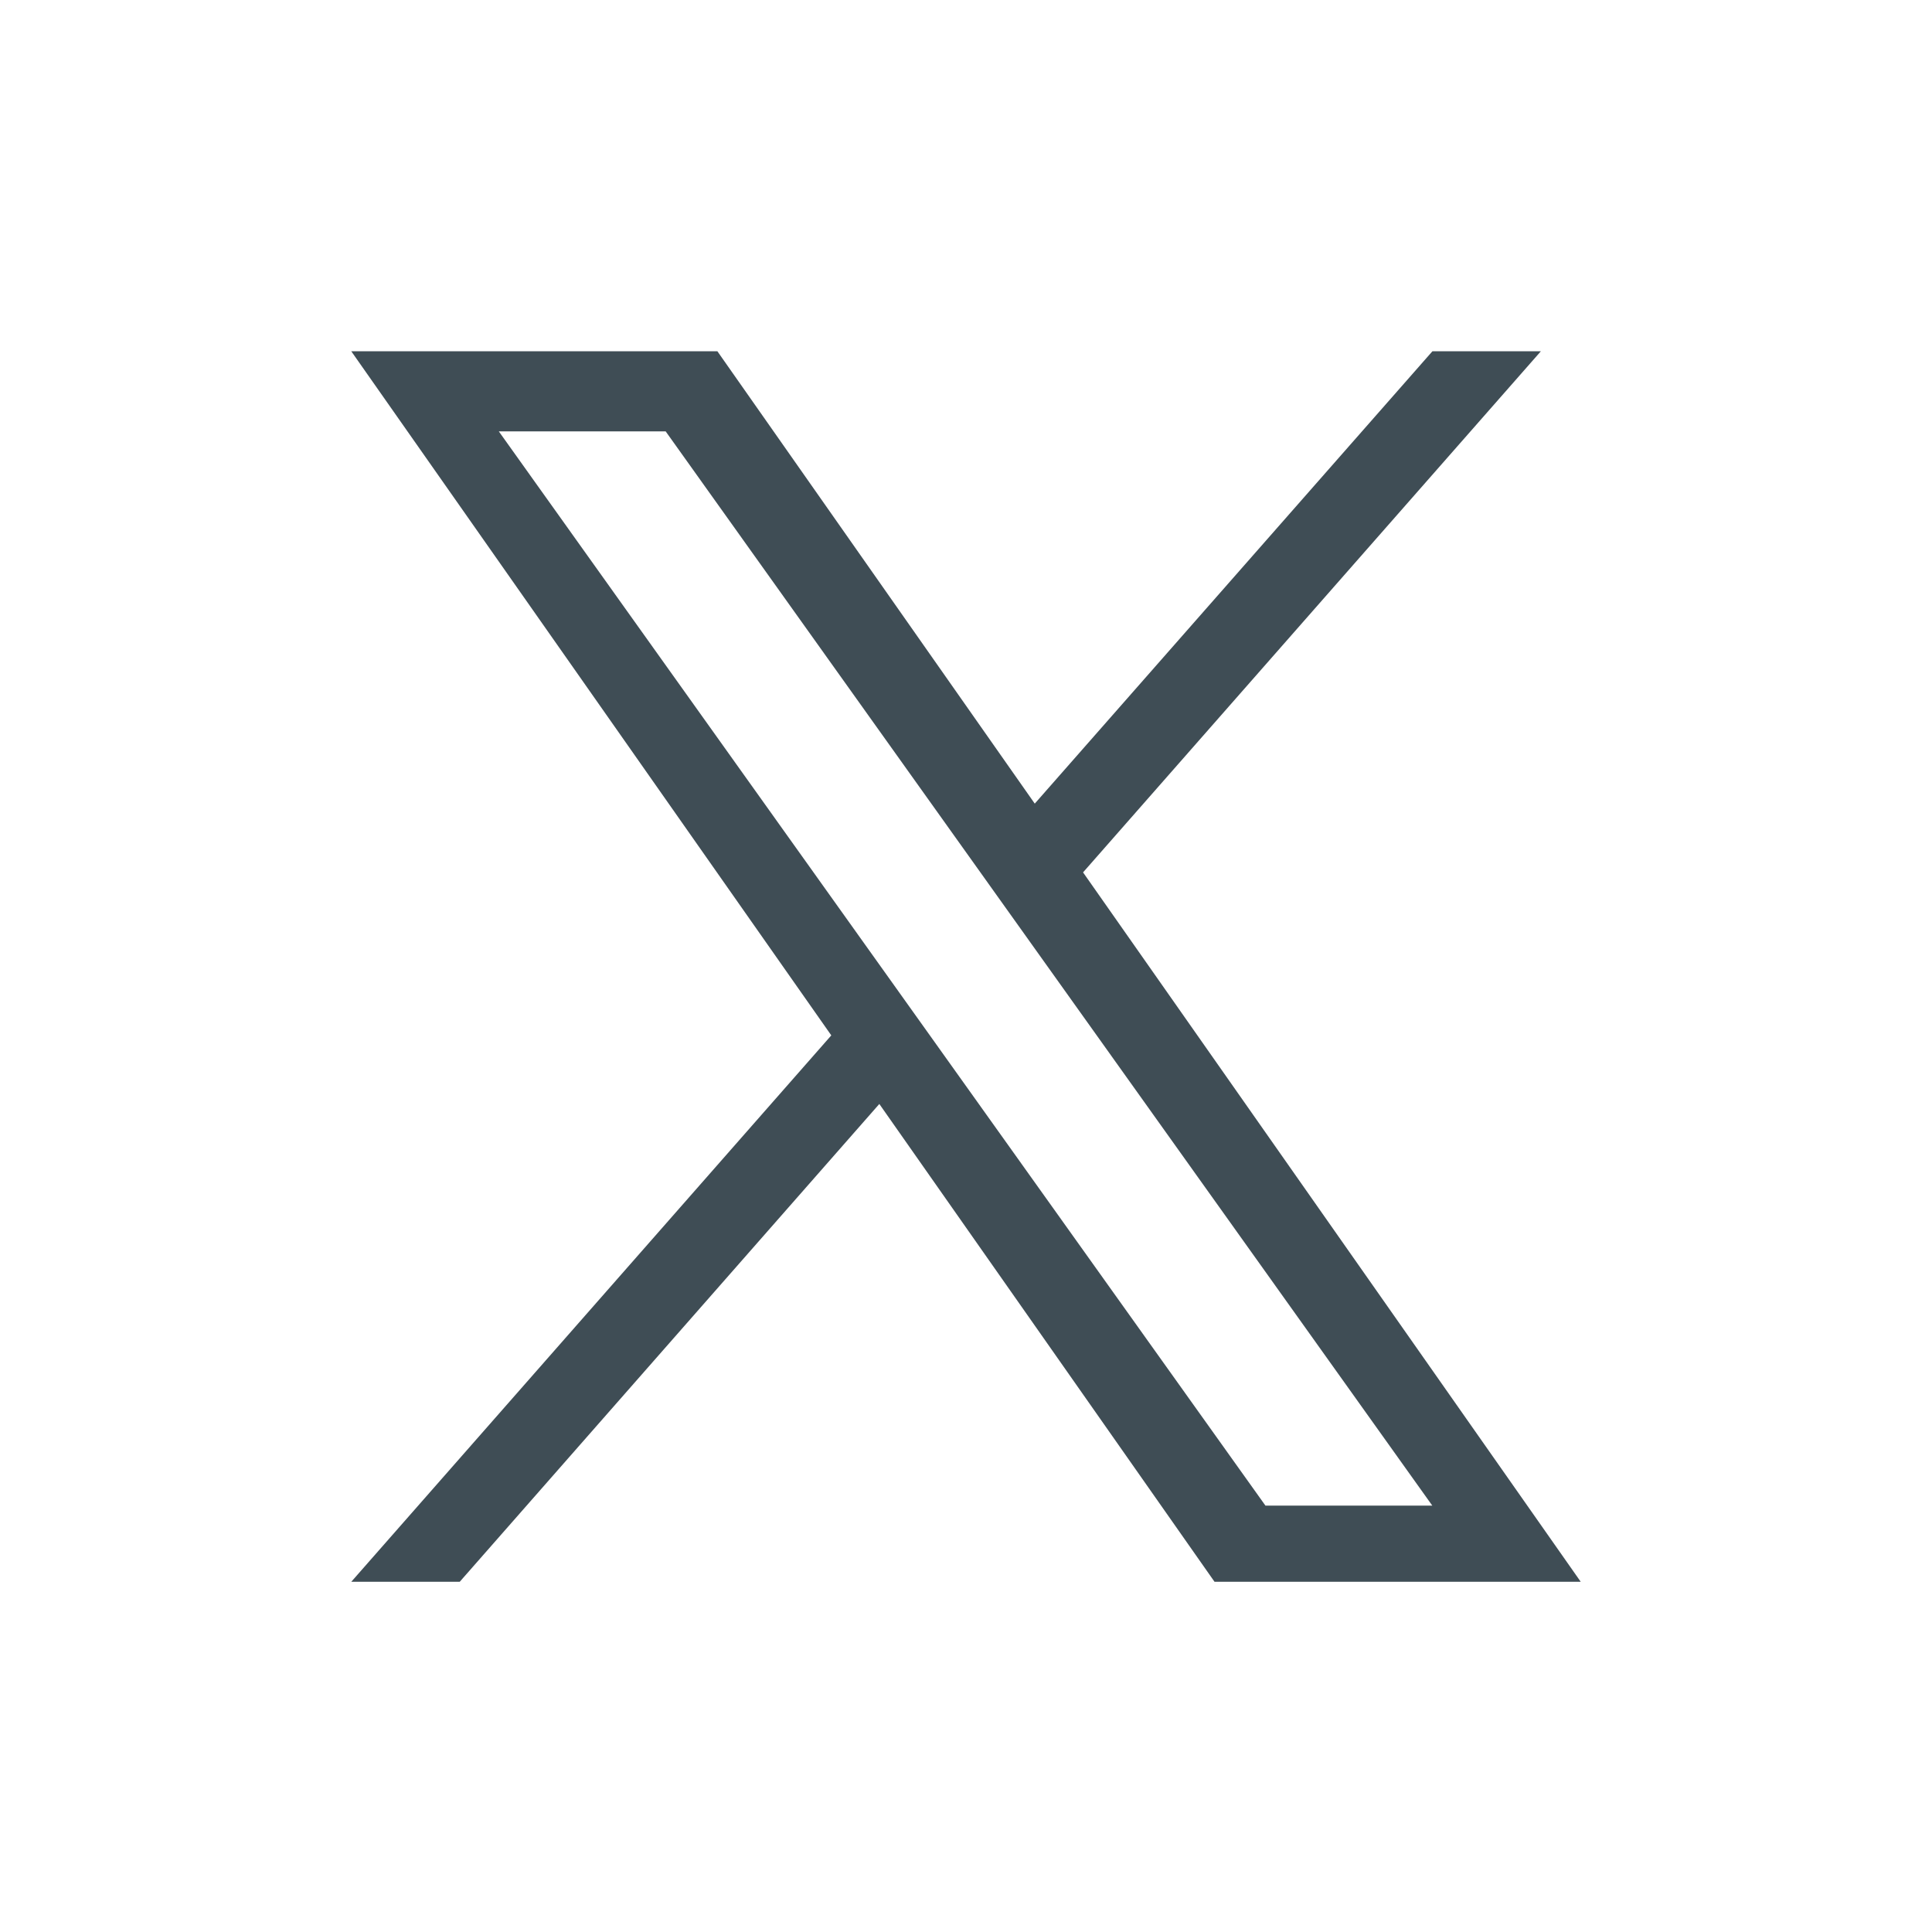 <svg xmlns="http://www.w3.org/2000/svg" viewBox="-4 -4 22 22">
  <path id="X_logo_2023_original"
  d="M8.333,5.934,13.546,0H12.311L7.783,5.151,4.169,0H0L5.466,7.79,0,14.012H1.235L6.013,8.571l3.817,5.441H14M1.68.912h1.9L12.31,13.145h-1.9" fill="#3f4d55"/>
</svg>